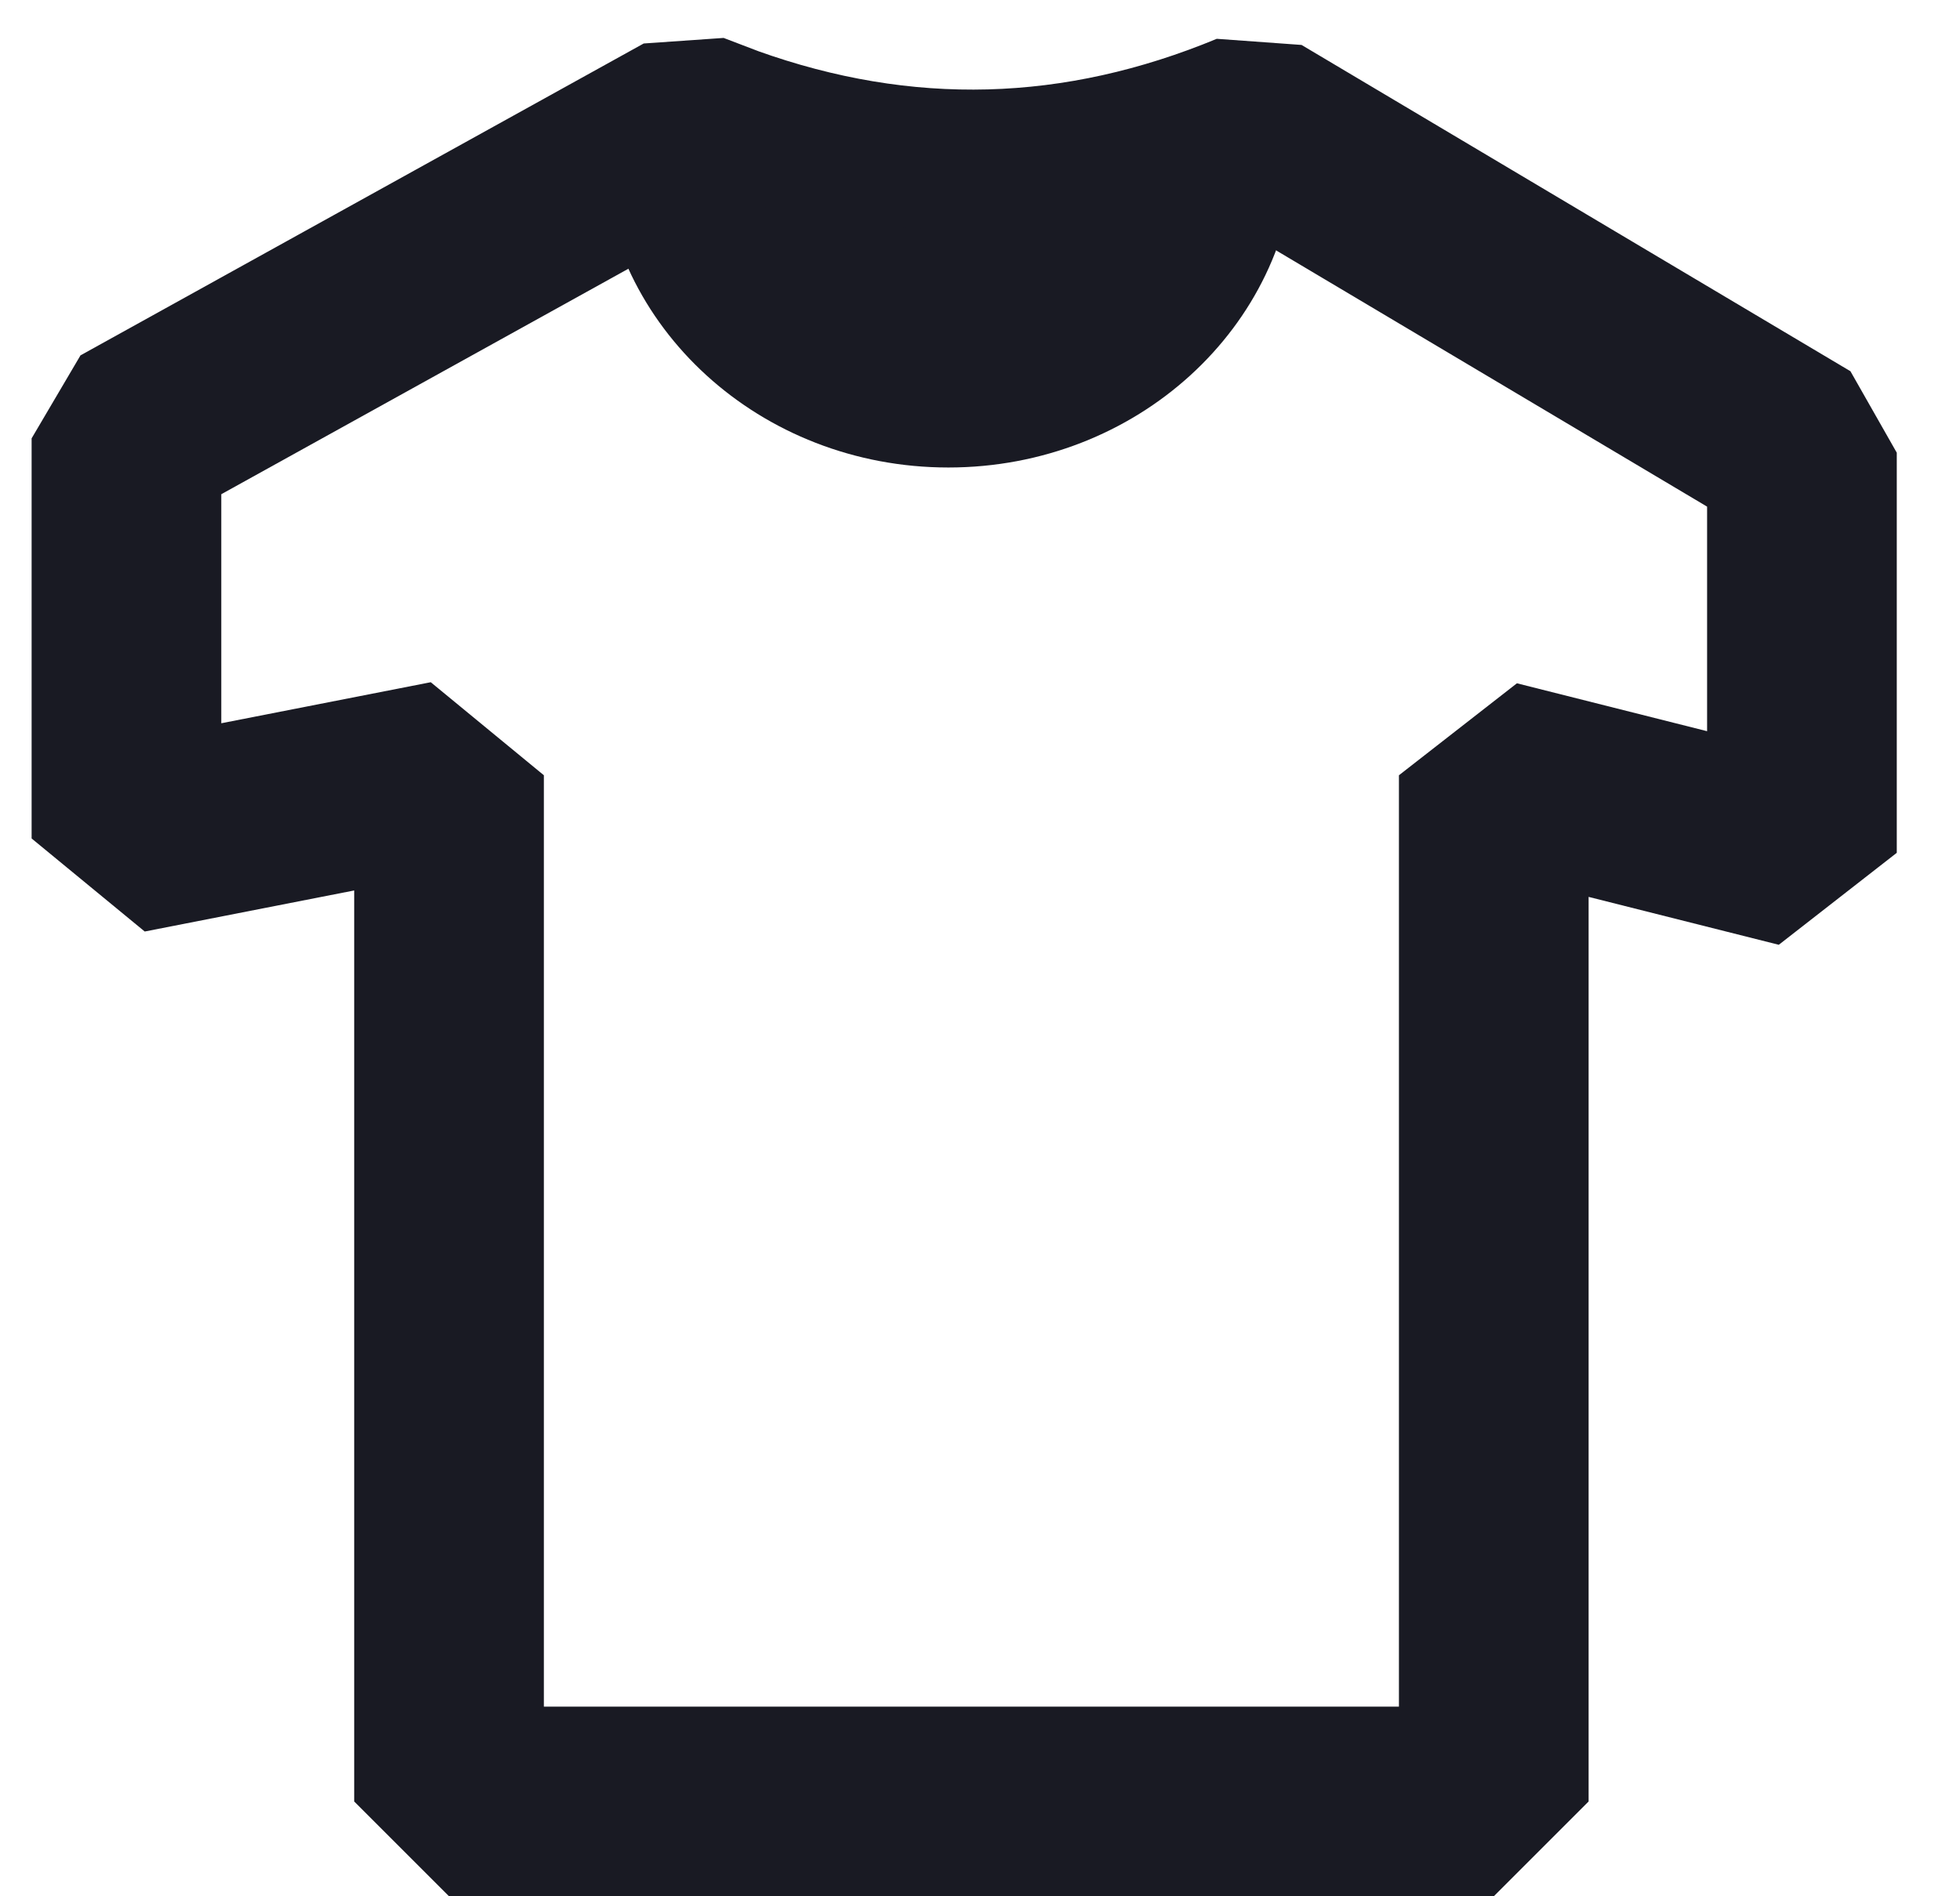 <svg width="31" height="30" viewBox="0 0 31 30" fill="none" xmlns="http://www.w3.org/2000/svg">
<path d="M28.5 7.162H30L29.267 5.873L28.5 7.162ZM28.5 13.492L28.134 14.947L30 13.492H28.5ZM23.626 12.265L23.992 10.81L22.126 12.265H23.626ZM23.626 28.5V30L25.126 28.5H23.626ZM7.102 28.5H5.602L7.102 30V28.5ZM7.102 12.265H8.602L6.813 10.793L7.102 12.265ZM2 13.265H0.5L2.289 14.737L2 13.265ZM2 6.935L1.273 5.622L0.5 6.935H2ZM10.908 2L11.445 0.6L10.181 0.688L10.908 2ZM11.471 2.216L10.933 3.616L10.964 3.628L11.471 2.216ZM19.819 2L20.586 0.711L19.245 0.614L19.819 2ZM28.5 7.162H27V13.492H28.5H30V7.162H28.5ZM28.5 13.492L28.866 12.038L23.992 10.81L23.626 12.265L23.26 13.719L28.134 14.947L28.5 13.492ZM23.626 12.265H22.126V28.5H23.626H25.126V12.265H23.626ZM23.626 28.5V27H7.102V28.5V30H23.626V28.5ZM7.102 28.5H8.602V12.265H7.102H5.602V28.5H7.102ZM7.102 12.265L6.813 10.793L1.711 11.793L2 13.265L2.289 14.737L7.39 13.737L7.102 12.265ZM2 13.265H3.5V6.935H2H0.5V13.265H2ZM2 6.935L2.727 8.247L11.635 3.312L10.908 2L10.181 0.688L1.273 5.622L2 6.935ZM10.908 2L10.371 3.4L10.933 3.616L11.471 2.216L12.008 0.815L11.445 0.6L10.908 2ZM11.471 2.216L10.964 3.628C14.131 4.763 17.298 4.667 20.393 3.386L19.819 2L19.245 0.614C16.829 1.615 14.431 1.684 11.977 0.804L11.471 2.216ZM19.819 2L19.053 3.289L27.733 8.451L28.5 7.162L29.267 5.873L20.586 0.711L19.819 2Z" fill="#191A23"/>
<path d="M20.5 2.396C20.397 5.174 17.975 7.396 15 7.396C12.026 7.396 9.603 5.174 9.5 2.396C13.205 4.04 16.872 4.023 20.5 2.396Z" fill="#191A23"/>
</svg>
